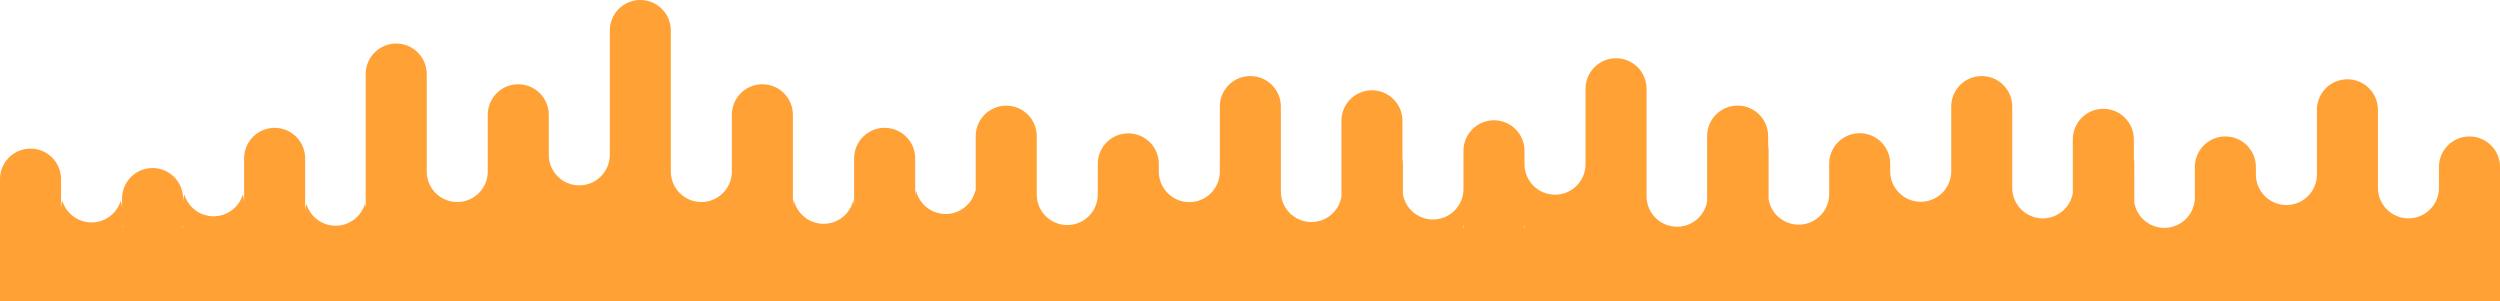<svg width="1545" height="186" viewBox="0 0 1545 186" fill="none" xmlns="http://www.w3.org/2000/svg">
<path fill-rule="evenodd" clip-rule="evenodd" d="M678.429 141H678.472C678.443 140.574 678.429 140.143 678.429 139.71V141ZM716.1 141H716.143V139.71C716.143 140.143 716.128 140.574 716.1 141ZM904.429 141H904.688C904.518 139.982 904.429 138.936 904.429 137.87V141ZM941.884 141H942.143V137.87C942.143 138.936 942.054 139.982 941.884 141ZM1130.43 141H1130.5C1130.45 140.473 1130.43 139.94 1130.43 139.401V141ZM1168.08 141H1168.14V139.401C1168.14 139.94 1168.12 140.473 1168.08 141ZM1545 141V141.401V186H0V148.76V141V110.694C0 100.28 8.443 91.837 18.857 91.837C29.272 91.837 37.714 100.28 37.714 110.694V129.399C37.714 127.523 37.988 125.71 38.498 124C40.82 131.784 48.033 137.458 56.572 137.458C65.11 137.458 72.323 131.784 74.644 124C75.155 125.71 75.429 127.523 75.429 129.399V122.703C75.429 112.288 83.872 103.846 94.286 103.846C104.7 103.846 113.143 112.288 113.143 122.703V125.602C113.143 123.725 113.417 121.913 113.927 120.203C116.249 127.986 123.462 133.661 132 133.661C140.539 133.661 147.751 127.986 150.073 120.203C150.583 121.913 150.857 123.725 150.857 125.602V97.857C150.857 87.443 159.3 79 169.715 79C180.129 79 188.572 87.443 188.572 97.857V131.302C188.585 129.474 188.857 127.708 189.355 126.04C191.677 133.823 198.89 139.498 207.429 139.498C215.967 139.498 223.18 133.823 225.501 126.04C225.707 126.728 225.874 127.432 226 128.15V45.76C226 35.346 234.443 26.903 244.857 26.903C255.272 26.903 263.714 35.346 263.714 45.76V106C263.714 116.415 272.157 124.857 282.572 124.857C292.986 124.857 301.429 116.415 301.429 106V70.928C301.429 60.513 309.872 52.071 320.286 52.071C330.701 52.071 339.143 60.513 339.143 70.928V95.698C339.143 106.112 347.586 114.555 358 114.555C368.415 114.555 376.857 106.112 376.857 95.698V18.857C376.857 8.443 385.3 1.33514e-05 395.715 1.33514e-05C406.129 1.52588e-05 414.572 8.443 414.572 18.857L414.571 106L414.572 106.137C414.646 116.489 423.06 124.857 433.429 124.857C443.843 124.857 452.286 116.415 452.286 106V70.928C452.286 60.513 460.729 52.071 471.143 52.071C481.558 52.071 490 60.513 490 70.928V122.483C490.094 123.248 490.143 124.027 490.143 124.818V127.963C490.143 126.5 490.31 125.076 490.625 123.709C492.554 132.075 500.048 138.313 509 138.313C517.952 138.313 525.447 132.075 527.375 123.709C527.691 125.076 527.857 126.5 527.857 127.963V97.857C527.857 87.443 536.3 79 546.715 79C557.129 79 565.572 87.443 565.572 97.857V121.755C565.582 120.341 565.748 118.963 566.053 117.639C567.982 126.005 575.477 132.242 584.429 132.242C593.38 132.242 600.875 126.005 602.804 117.639C602.856 117.865 602.904 118.093 602.948 118.322C602.966 118.416 602.983 118.51 603 118.605V84.149C603 73.735 611.443 65.292 621.857 65.292C632.272 65.292 640.714 73.735 640.714 84.149V120.228C640.714 120.863 640.746 121.491 640.807 122.11C640.833 122.293 640.857 122.476 640.878 122.66L640.907 122.936C642.22 132.068 650.077 139.085 659.572 139.085C669.986 139.085 678.429 130.643 678.429 120.228V101.269C678.429 90.855 686.872 82.412 697.286 82.412C707.701 82.412 716.143 90.855 716.143 101.269V106.06C716.143 116.474 724.586 124.917 735 124.917C745.415 124.917 753.857 116.474 753.857 106.06V65.848C753.857 55.434 762.3 46.991 772.715 46.991C783.129 46.991 791.572 55.434 791.572 65.848L791.571 118.361L791.572 118.498C791.646 128.849 800.06 137.218 810.429 137.218C819.721 137.218 827.444 130.496 829 121.649V74.659C829 64.245 837.443 55.802 847.857 55.802C858.272 55.802 866.714 64.245 866.714 74.659V97.981C866.902 99.049 867 100.148 867 101.269V120.078C868.556 128.925 876.278 135.648 885.571 135.648C895.986 135.648 904.429 127.205 904.429 116.791V93.183C904.429 82.769 912.871 74.326 923.286 74.326C933.7 74.326 942.143 82.769 942.143 93.183V101.46C942.143 111.875 950.585 120.317 961 120.317C971.415 120.317 979.857 111.875 979.857 101.46V54.857C979.857 44.443 988.3 36 998.714 36C1009.13 36 1017.57 44.443 1017.57 54.857L1017.57 121.262L1017.57 121.399C1017.65 131.75 1026.06 140.119 1036.43 140.119C1045.72 140.119 1053.44 133.397 1055 124.55V84.106C1055 73.691 1063.44 65.249 1073.86 65.249C1084.27 65.249 1092.71 73.691 1092.71 84.106V89.895C1092.9 90.963 1093 92.062 1093 93.183V123.263C1094.56 132.11 1102.28 138.832 1111.57 138.832C1121.99 138.832 1130.43 130.389 1130.43 119.975V101.177C1130.43 90.763 1138.87 82.32 1149.29 82.32C1159.7 82.32 1168.14 90.763 1168.14 101.177V105.847C1168.14 116.262 1176.59 124.704 1187 124.704C1197.41 124.704 1205.86 116.261 1205.86 105.847V65.857C1205.86 55.443 1214.3 47 1224.71 47C1235.13 47 1243.57 55.443 1243.57 65.857L1243.57 116.096L1243.57 116.233C1243.65 126.584 1252.06 134.953 1262.43 134.953C1271.72 134.953 1279.44 128.231 1281 119.384V86.106C1281 75.691 1289.44 67.249 1299.86 67.249C1310.27 67.249 1318.71 75.691 1318.71 86.106V97.889C1318.9 98.957 1319 100.056 1319 101.177V125.263C1320.56 134.11 1328.28 140.832 1337.57 140.832C1347.99 140.832 1356.43 132.389 1356.43 121.975V103.177C1356.43 92.763 1364.87 84.32 1375.29 84.32C1385.7 84.32 1394.14 92.763 1394.14 103.177V107.847C1394.14 118.262 1402.59 126.704 1413 126.704C1423.41 126.704 1431.86 118.261 1431.86 107.847V67.857C1431.86 57.443 1440.3 49 1450.71 49C1461.13 49 1469.57 57.443 1469.57 67.857L1469.57 116.096L1469.57 116.233C1469.65 126.584 1478.06 134.953 1488.43 134.953C1498.84 134.953 1507.29 126.51 1507.29 116.096V103.177C1507.29 92.763 1515.73 84.32 1526.14 84.32C1536.56 84.32 1545 92.763 1545 103.177V141ZM75.429 141H75.606C75.489 140.152 75.429 139.287 75.429 138.407V141ZM112.966 141H113.143V138.407C113.143 139.287 113.083 140.152 112.966 141Z" fill="#FFA135"/>
</svg>
